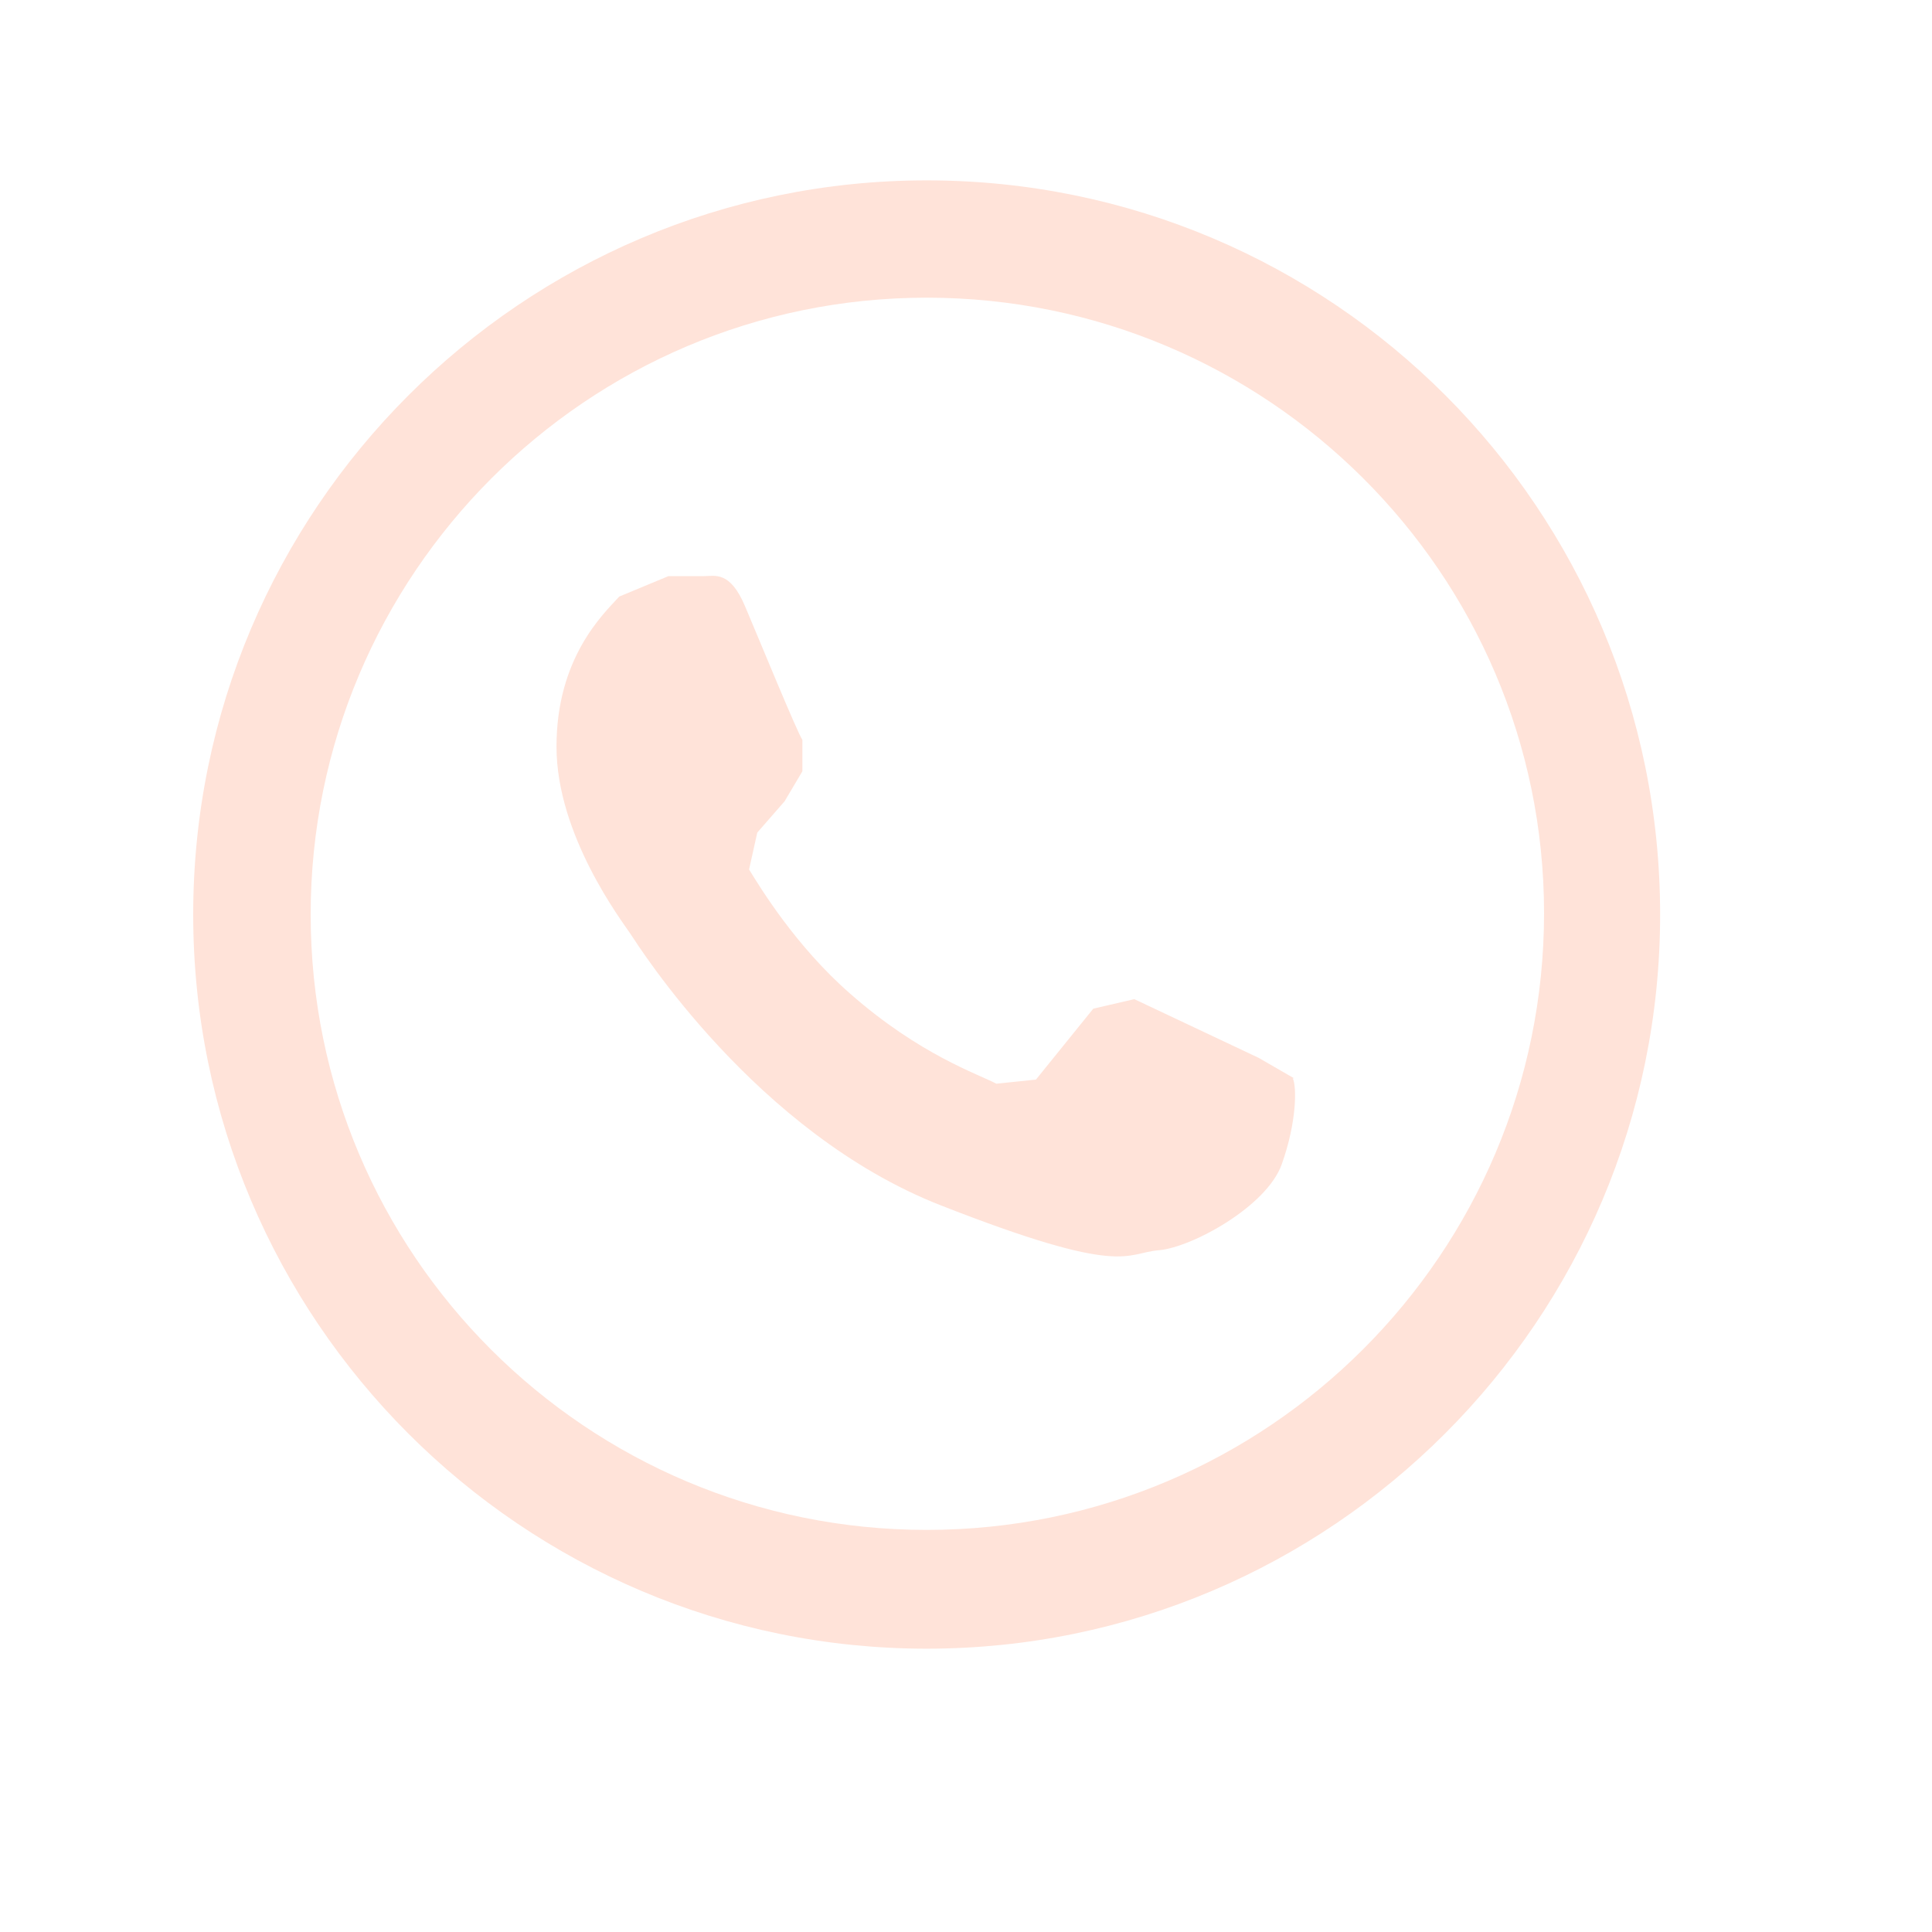 <?xml version="1.0" encoding="UTF-8"?> <svg xmlns="http://www.w3.org/2000/svg" width="25" height="25" viewBox="0 0 25 25" fill="none"> <path fill-rule="evenodd" clip-rule="evenodd" d="M16.745 13.953L16.286 13.688L14.678 12.929L14.147 13.052L13.405 13.97L12.892 14.023C12.663 13.9 11.903 13.652 11.001 12.858C10.294 12.24 9.835 11.481 9.693 11.251L9.799 10.774L10.153 10.368L10.383 9.98V9.574C10.312 9.468 9.835 8.302 9.64 7.843C9.446 7.384 9.251 7.455 9.11 7.455H8.65L8.014 7.719C7.802 7.949 7.201 8.514 7.201 9.662C7.201 10.81 8.05 11.922 8.156 12.081C8.262 12.24 9.782 14.659 12.168 15.595C14.554 16.531 14.554 16.213 14.996 16.178C15.42 16.142 16.392 15.613 16.586 15.065C16.781 14.518 16.781 14.059 16.728 13.953H16.745Z" fill="#FFE3D9"></path> <path d="M11.991 2.334C6.76 2.334 2.5 6.589 2.5 11.834C2.5 17.078 6.76 21.334 11.991 21.334C17.223 21.334 21.482 17.078 21.482 11.834C21.482 6.589 17.241 2.334 11.991 2.334ZM11.991 19.797C7.59 19.797 4.02 16.231 4.02 11.834C4.02 7.437 7.59 3.852 11.991 3.852C16.392 3.852 19.98 7.419 19.98 11.816C19.98 16.213 16.41 19.797 11.991 19.797Z" fill="#FFE3D9"></path> </svg> 